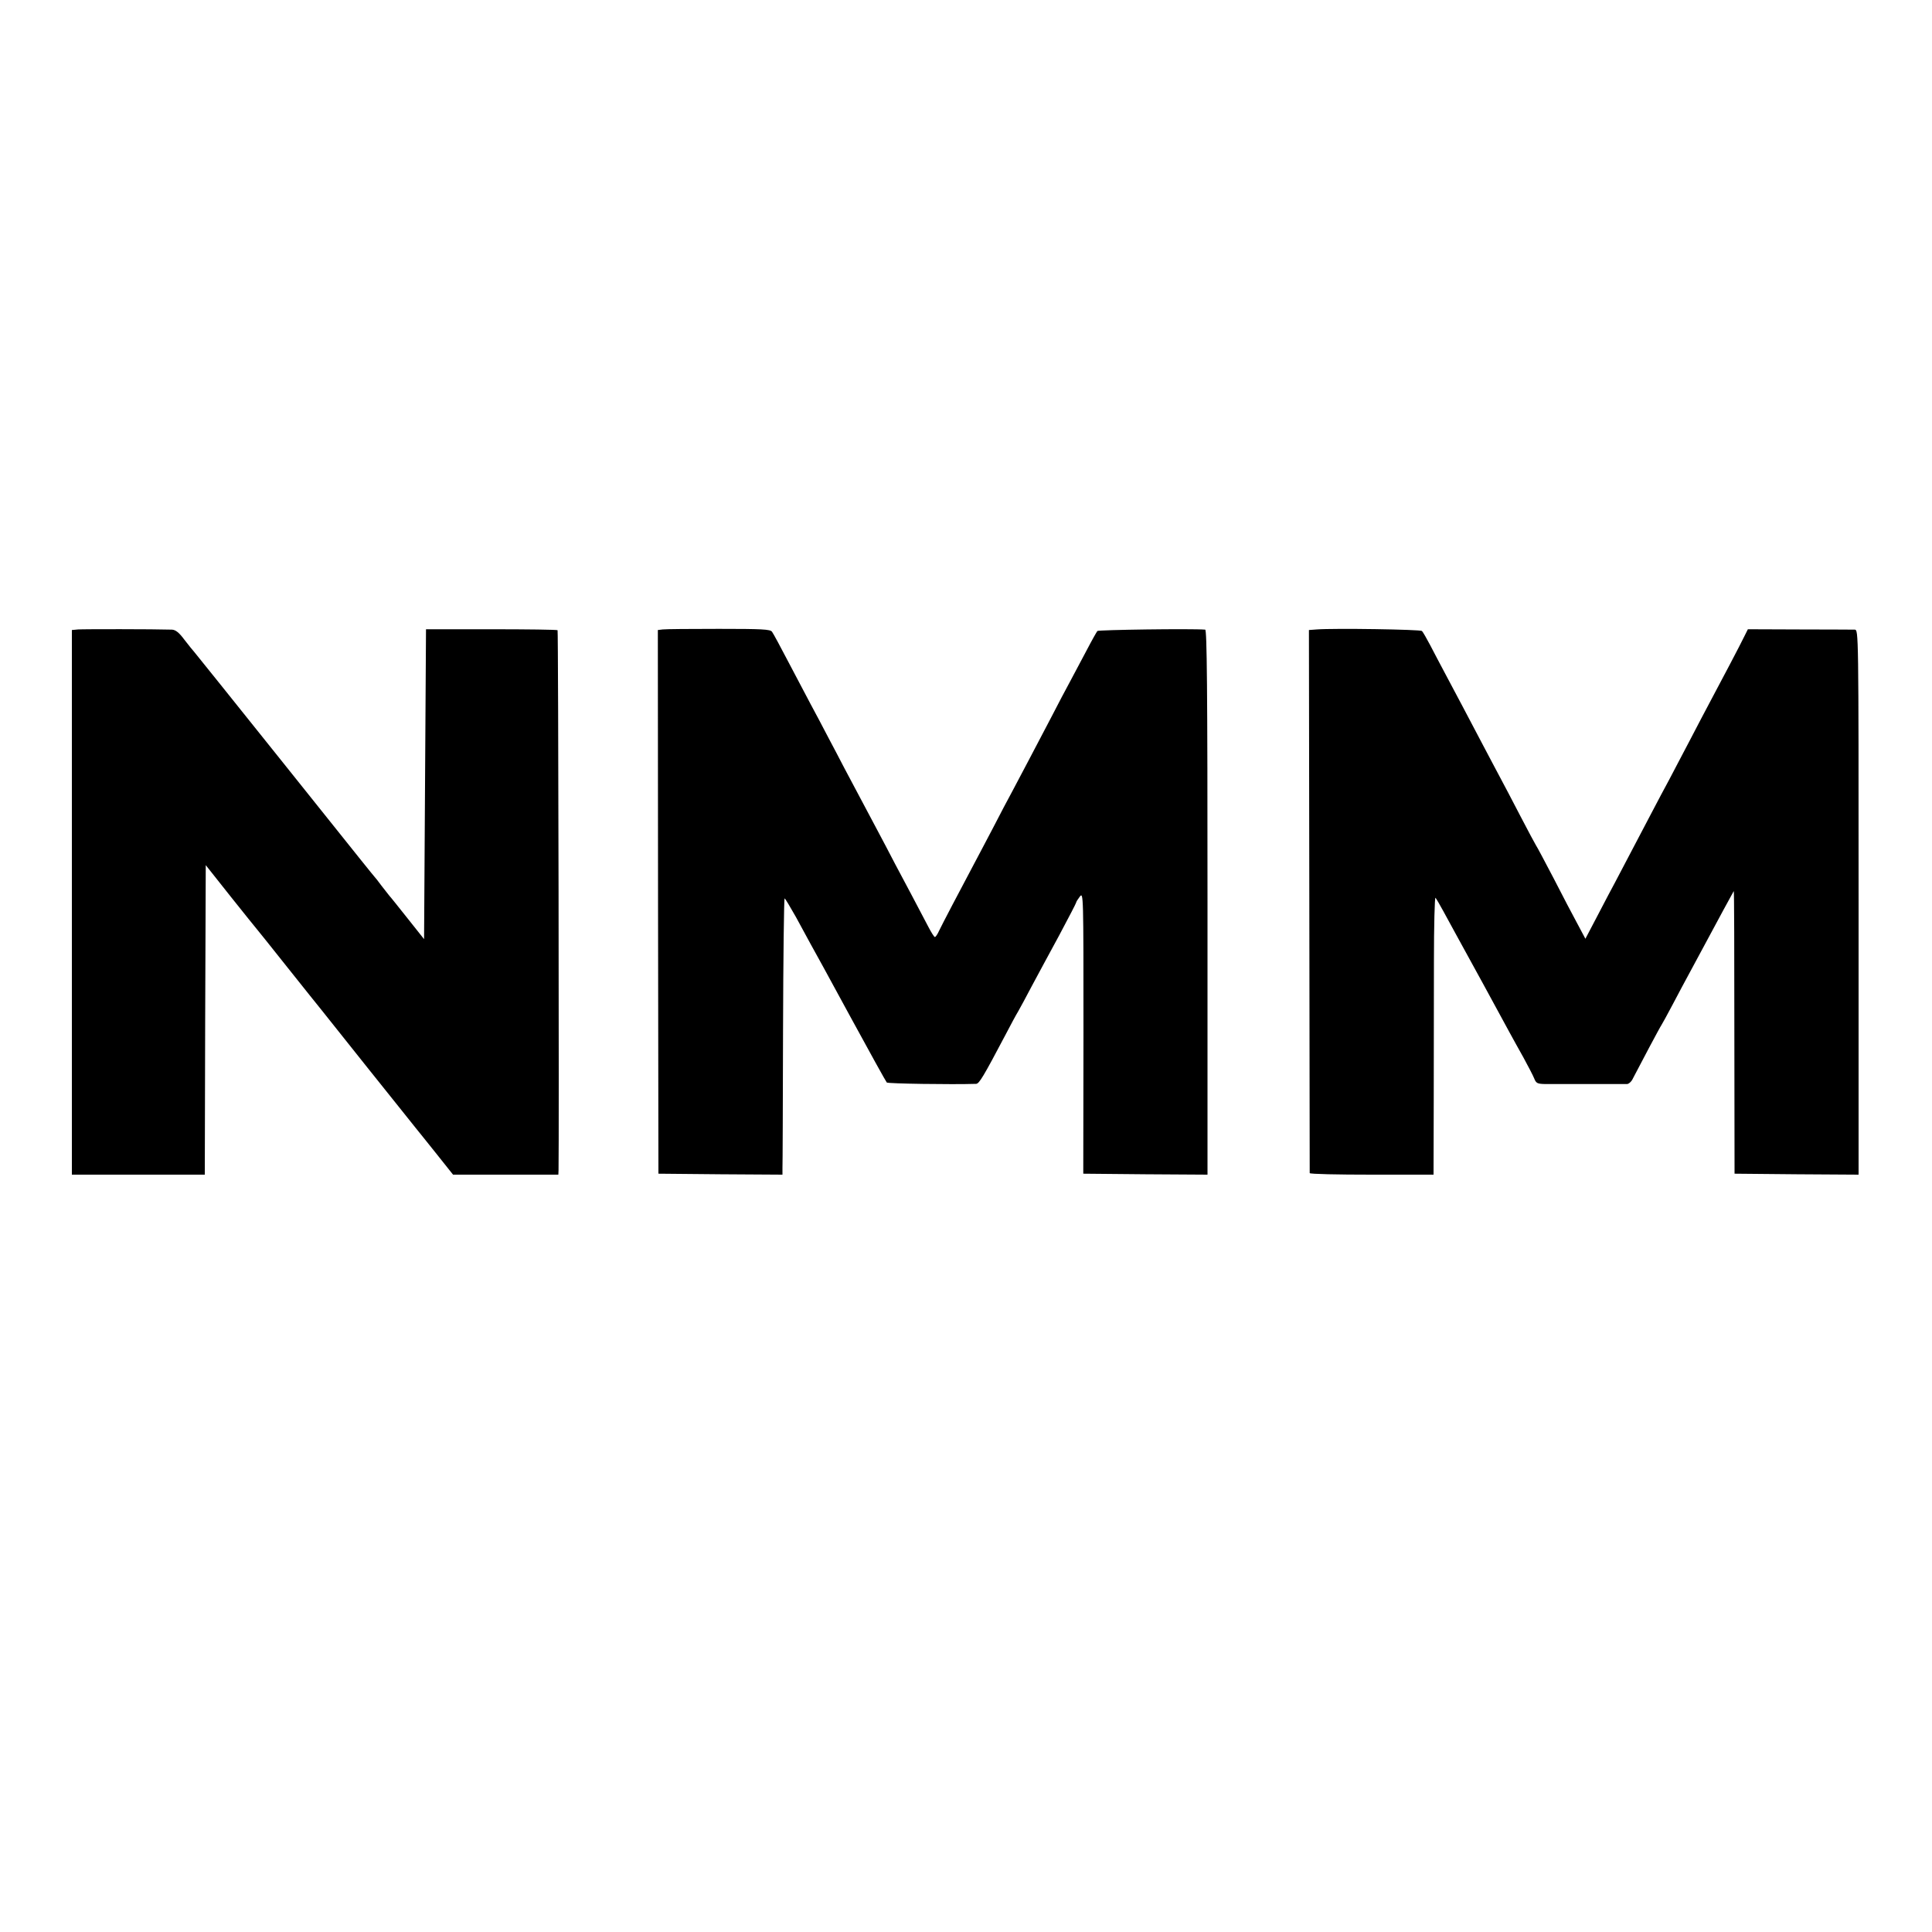 <?xml version="1.0" standalone="no"?>
<!DOCTYPE svg PUBLIC "-//W3C//DTD SVG 20010904//EN"
 "http://www.w3.org/TR/2001/REC-SVG-20010904/DTD/svg10.dtd">
<svg version="1.0" xmlns="http://www.w3.org/2000/svg"
 width="1000pt" height="1000pt" viewBox="0 0 1000 1000"
 preserveAspectRatio="xMidYMid meet">
<g transform="translate(0,1000) scale(0.1,-0.1)"
fill="#000000" stroke="none">
<path d="M404 6742 l-32 -3 0 -1410 0 -1409 344 0 344 0 2 801 3 801 130 -164
c71 -89 132 -165 135 -168 3 -3 75 -93 160 -200 85 -107 163 -204 172 -215 9
-11 120 -150 247 -310 128 -159 237 -297 244 -305 7 -8 53 -66 102 -127 l90
-113 272 0 273 0 1 23 c3 127 -1 2791 -5 2795 -3 3 -158 5 -343 5 l-338 0 -5
-802 -5 -802 -85 107 c-47 59 -89 112 -95 118 -5 6 -23 29 -40 51 -16 22 -34
45 -40 51 -15 18 -11 12 -480 599 -242 303 -445 555 -450 561 -6 6 -28 34 -50
62 -28 38 -46 52 -65 53 -93 3 -461 3 -486 1z"/>
<path d="M3430 6742 l-25 -3 1 -1407 2 -1407 321 -3 321 -2 0 32 c1 18 2 340
3 715 1 376 5 683 8 683 3 0 29 -44 59 -97 29 -54 63 -116 75 -138 13 -22 105
-191 205 -375 100 -184 186 -339 190 -343 5 -6 333 -11 462 -7 16 0 38 37 153
255 26 50 55 104 65 120 10 17 41 75 70 130 30 55 93 174 142 263 48 90 88
167 88 170 0 4 9 18 19 31 19 25 19 12 19 -705 l-1 -729 322 -3 321 -2 0 1410
c0 1121 -3 1410 -12 1411 -73 6 -552 -1 -558 -7 -4 -5 -29 -49 -55 -99 -26
-49 -64 -121 -85 -160 -21 -38 -66 -124 -100 -190 -89 -170 -157 -299 -200
-380 -21 -38 -66 -124 -100 -190 -35 -66 -78 -149 -97 -184 -75 -141 -168
-318 -182 -348 -8 -18 -18 -33 -22 -33 -4 0 -19 24 -34 53 -48 92 -126 239
-173 327 -24 47 -66 126 -92 175 -107 202 -134 253 -170 320 -20 39 -58 111
-84 160 -26 50 -66 126 -90 170 -23 44 -75 143 -116 220 -40 77 -78 147 -84
155 -9 13 -52 15 -276 15 -146 0 -276 -1 -290 -3z"/>
<path d="M6815 6742 l-40 -3 2 -1402 c1 -771 2 -1405 2 -1409 1 -5 145 -8 321
-8 l320 0 1 383 c0 210 1 534 1 720 0 186 4 335 8 330 4 -4 22 -35 40 -68 18
-33 45 -82 60 -110 43 -77 254 -464 284 -520 15 -27 47 -86 72 -130 24 -44 49
-92 55 -107 10 -25 16 -28 57 -29 72 0 405 0 424 0 9 1 23 13 30 29 34 66 141
268 148 277 4 6 31 55 60 110 29 55 65 123 80 150 15 28 46 86 70 130 79 148
162 300 164 303 2 1 3 -327 3 -730 l1 -733 321 -3 321 -2 0 1410 c0 1403 0
1410 -20 1411 -11 0 -140 1 -286 1 l-267 1 -17 -34 c-19 -40 -127 -245 -180
-344 -20 -38 -68 -128 -105 -200 -37 -71 -85 -161 -105 -200 -21 -38 -63 -118
-94 -177 -67 -128 -155 -295 -188 -358 -14 -25 -53 -100 -88 -167 l-64 -122
-41 77 c-23 42 -79 149 -124 237 -46 88 -87 165 -91 170 -4 6 -40 73 -80 150
-40 77 -87 167 -105 200 -18 33 -58 110 -90 170 -74 141 -136 258 -193 365
-25 46 -60 114 -79 150 -19 36 -38 69 -43 74 -8 8 -454 15 -545 8z"/>
</g>
</svg>
